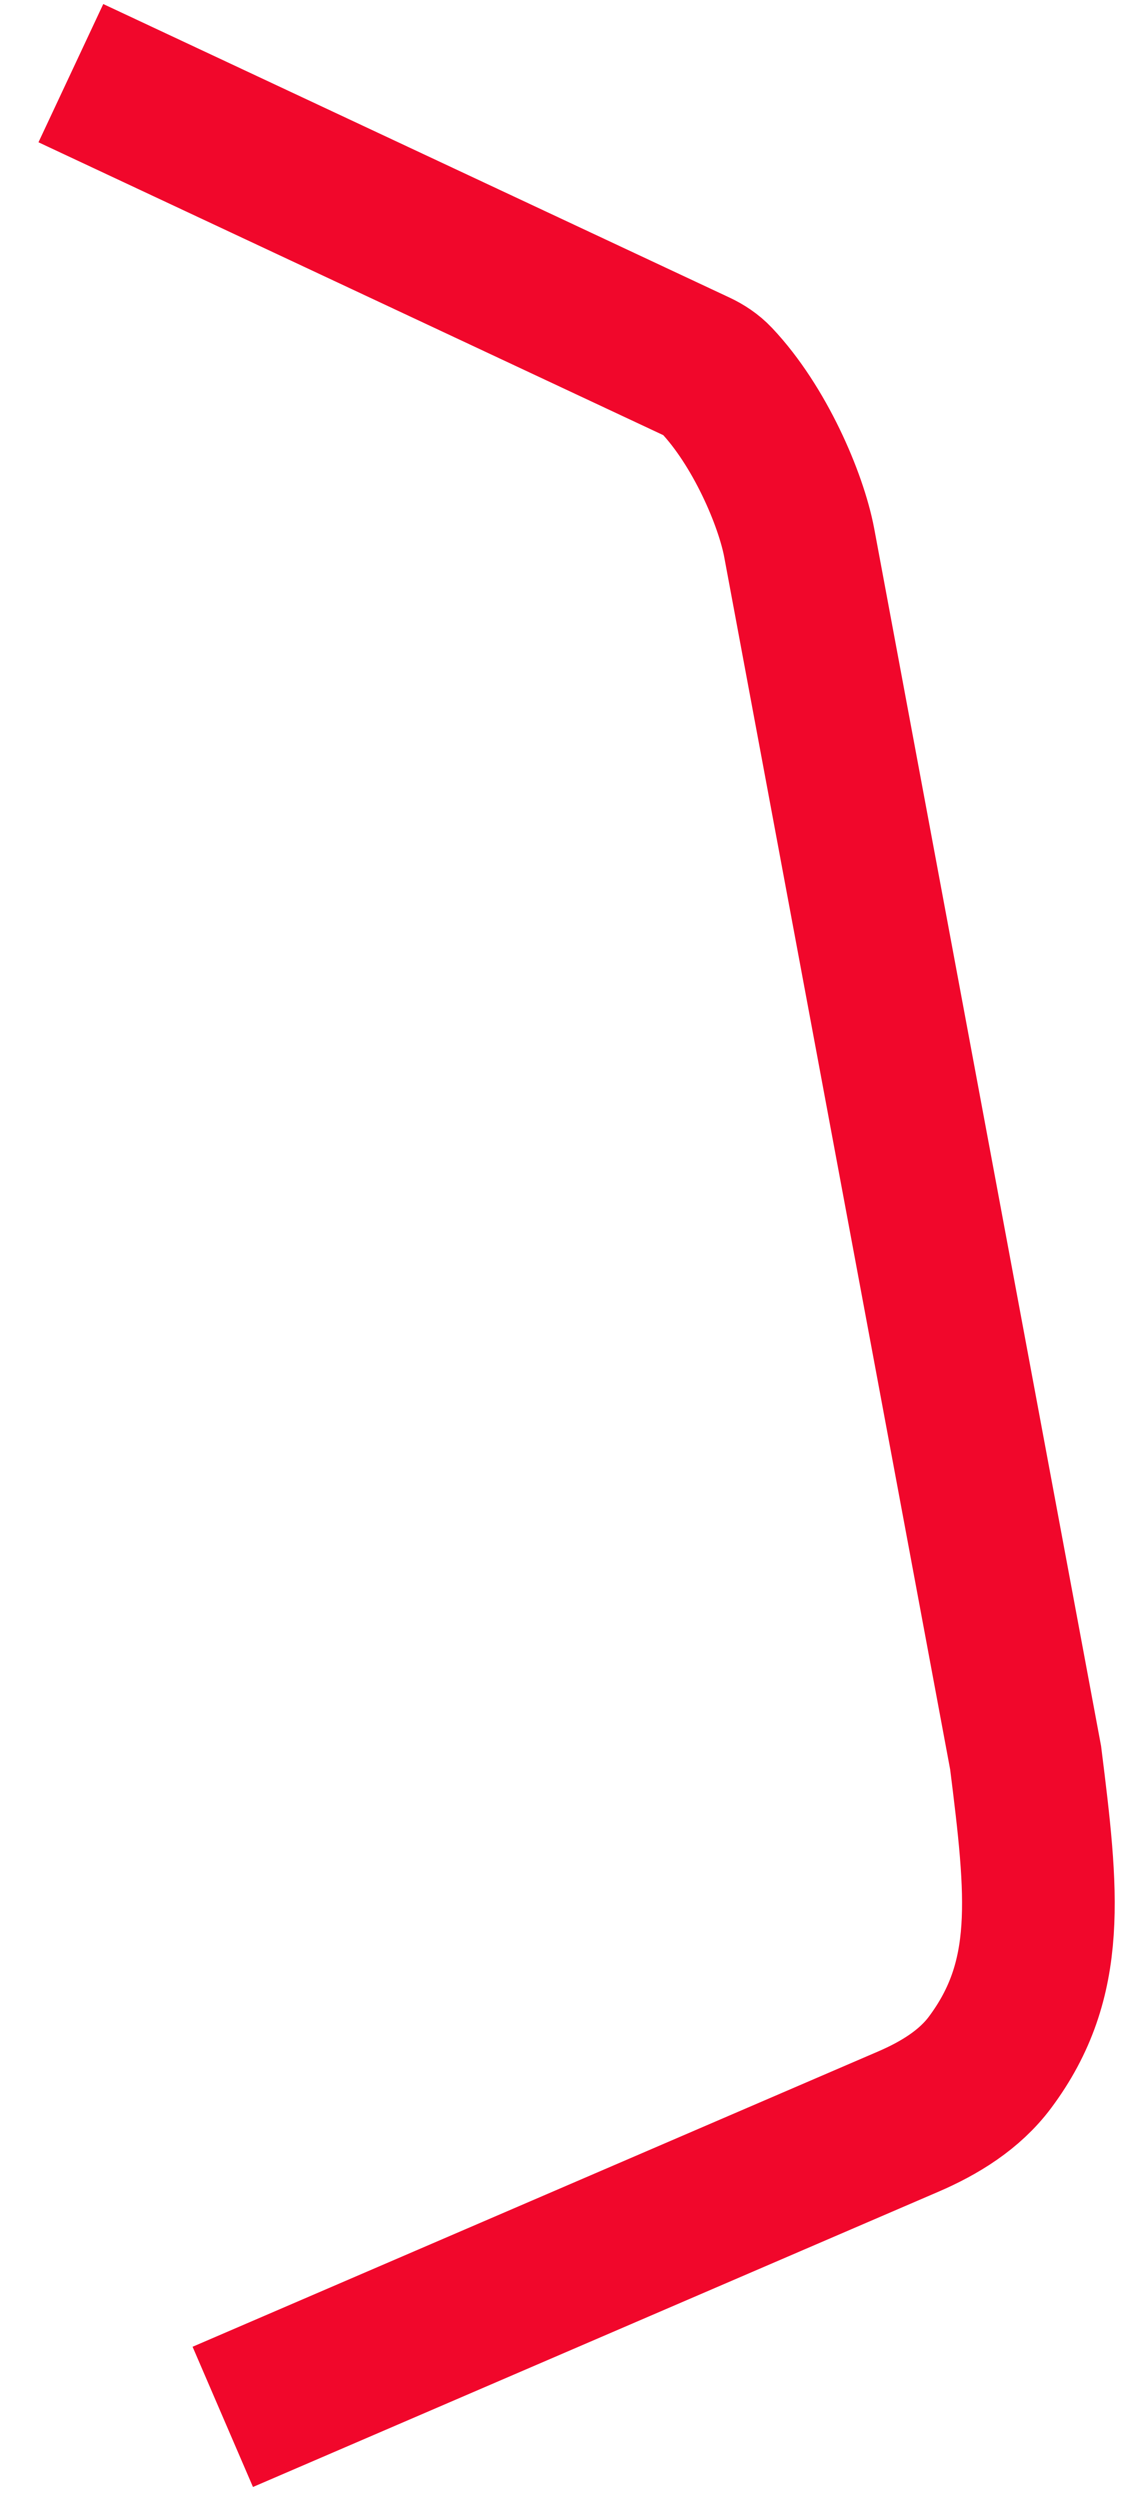 <?xml version="1.0" encoding="UTF-8"?> <svg xmlns="http://www.w3.org/2000/svg" width="360" height="786" viewBox="0 0 360 786" fill="none"> <path d="M22.281 23L219.168 115.278C221.441 116.343 223.557 117.736 225.282 119.561C238.783 133.838 248.661 156.808 251.274 170.602L322.471 552.639C327.844 595.545 330.805 622.15 311.292 648.334C304.853 656.976 295.433 662.741 285.54 667.002L70.042 759.819" stroke="#F1072B" stroke-width="48"></path> </svg> 